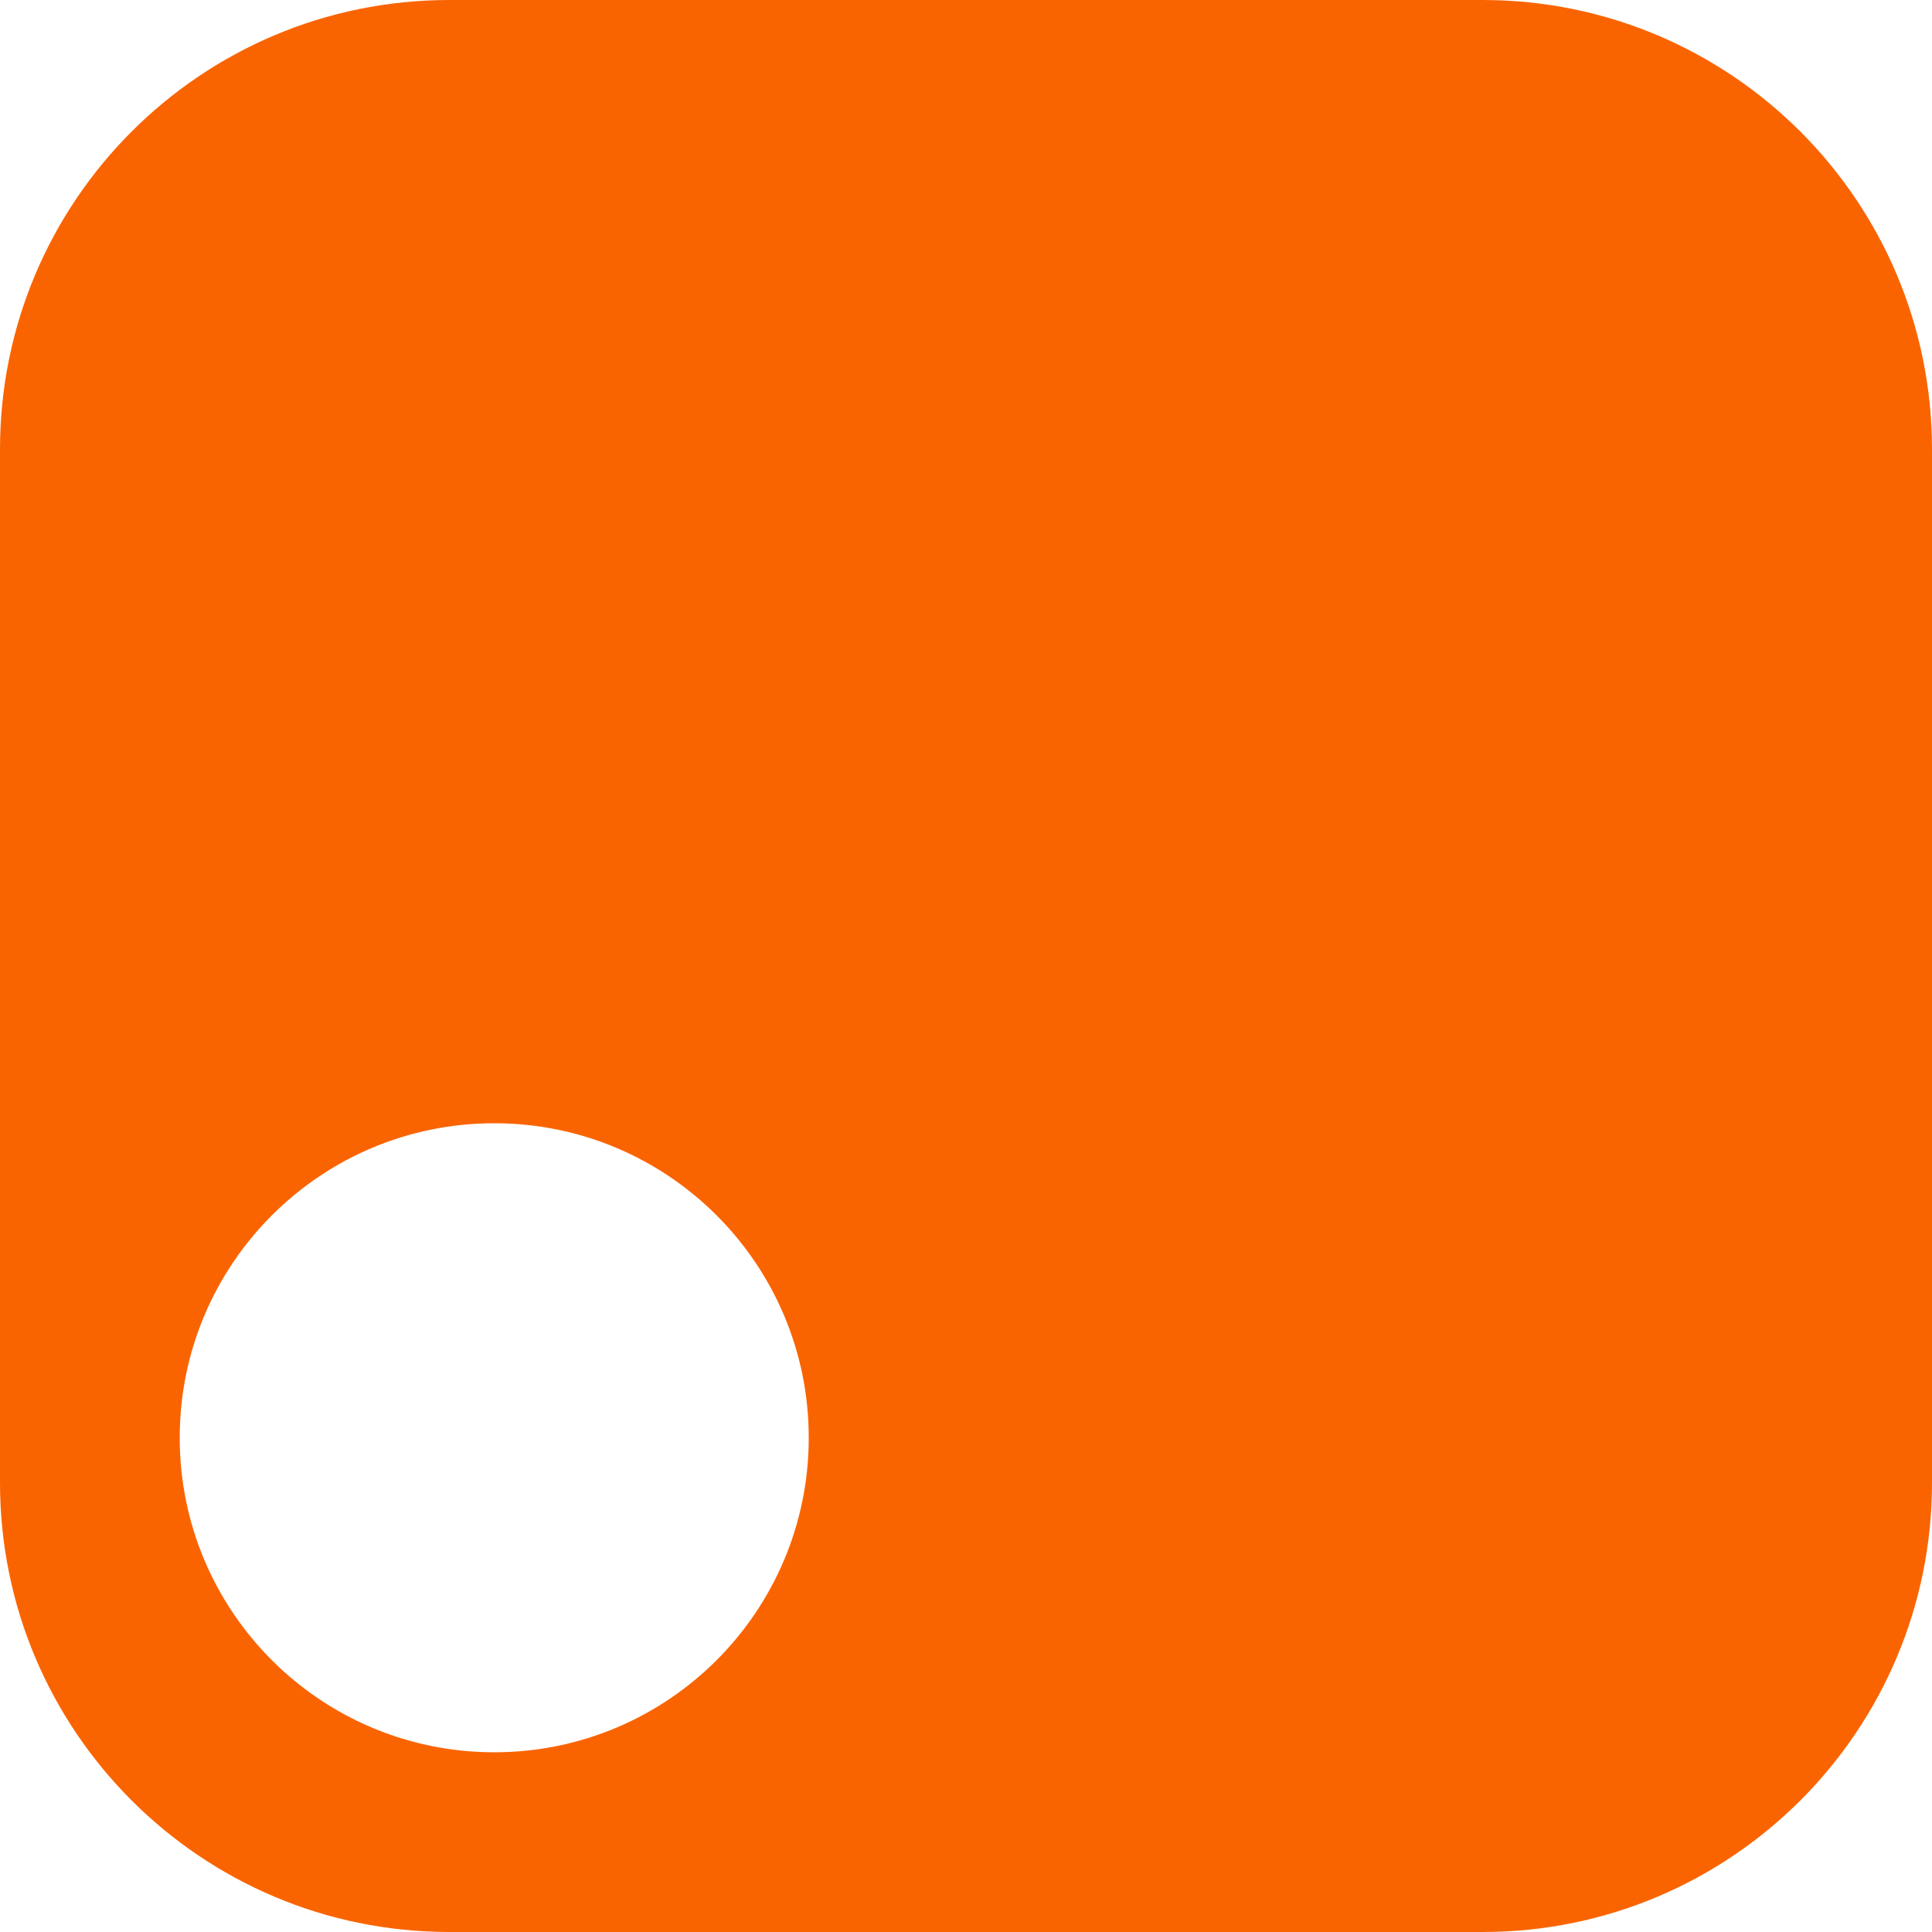 <?xml version="1.0" encoding="UTF-8"?>
<svg width="43px" height="43px" viewBox="0 0 43 43" version="1.1" xmlns="http://www.w3.org/2000/svg" xmlns:xlink="http://www.w3.org/1999/xlink">
    <title>Combined Shape</title>
    <g id="Home" stroke="none" stroke-width="1" fill="none" fill-rule="evenodd">
        <g id="Desktop-HD" transform="translate(-243, -3088)" fill="#FA6400">
            <path d="M276,3088 C281.523,3088 286,3092.477 286,3098 L286,3121 C286,3126.523 281.523,3131 276,3131 L253,3131 C247.477,3131 243,3126.523 243,3121 L243,3098 C243,3092.477 247.477,3088 253,3088 L276,3088 Z M254,3113 C250.134,3113 247,3116.134 247,3120 C247,3123.866 250.134,3127 254,3127 C257.866,3127 261,3123.866 261,3120 C261,3116.134 257.866,3113 254,3113 Z" id="Combined-Shape"></path>
        </g>
    </g>
</svg>